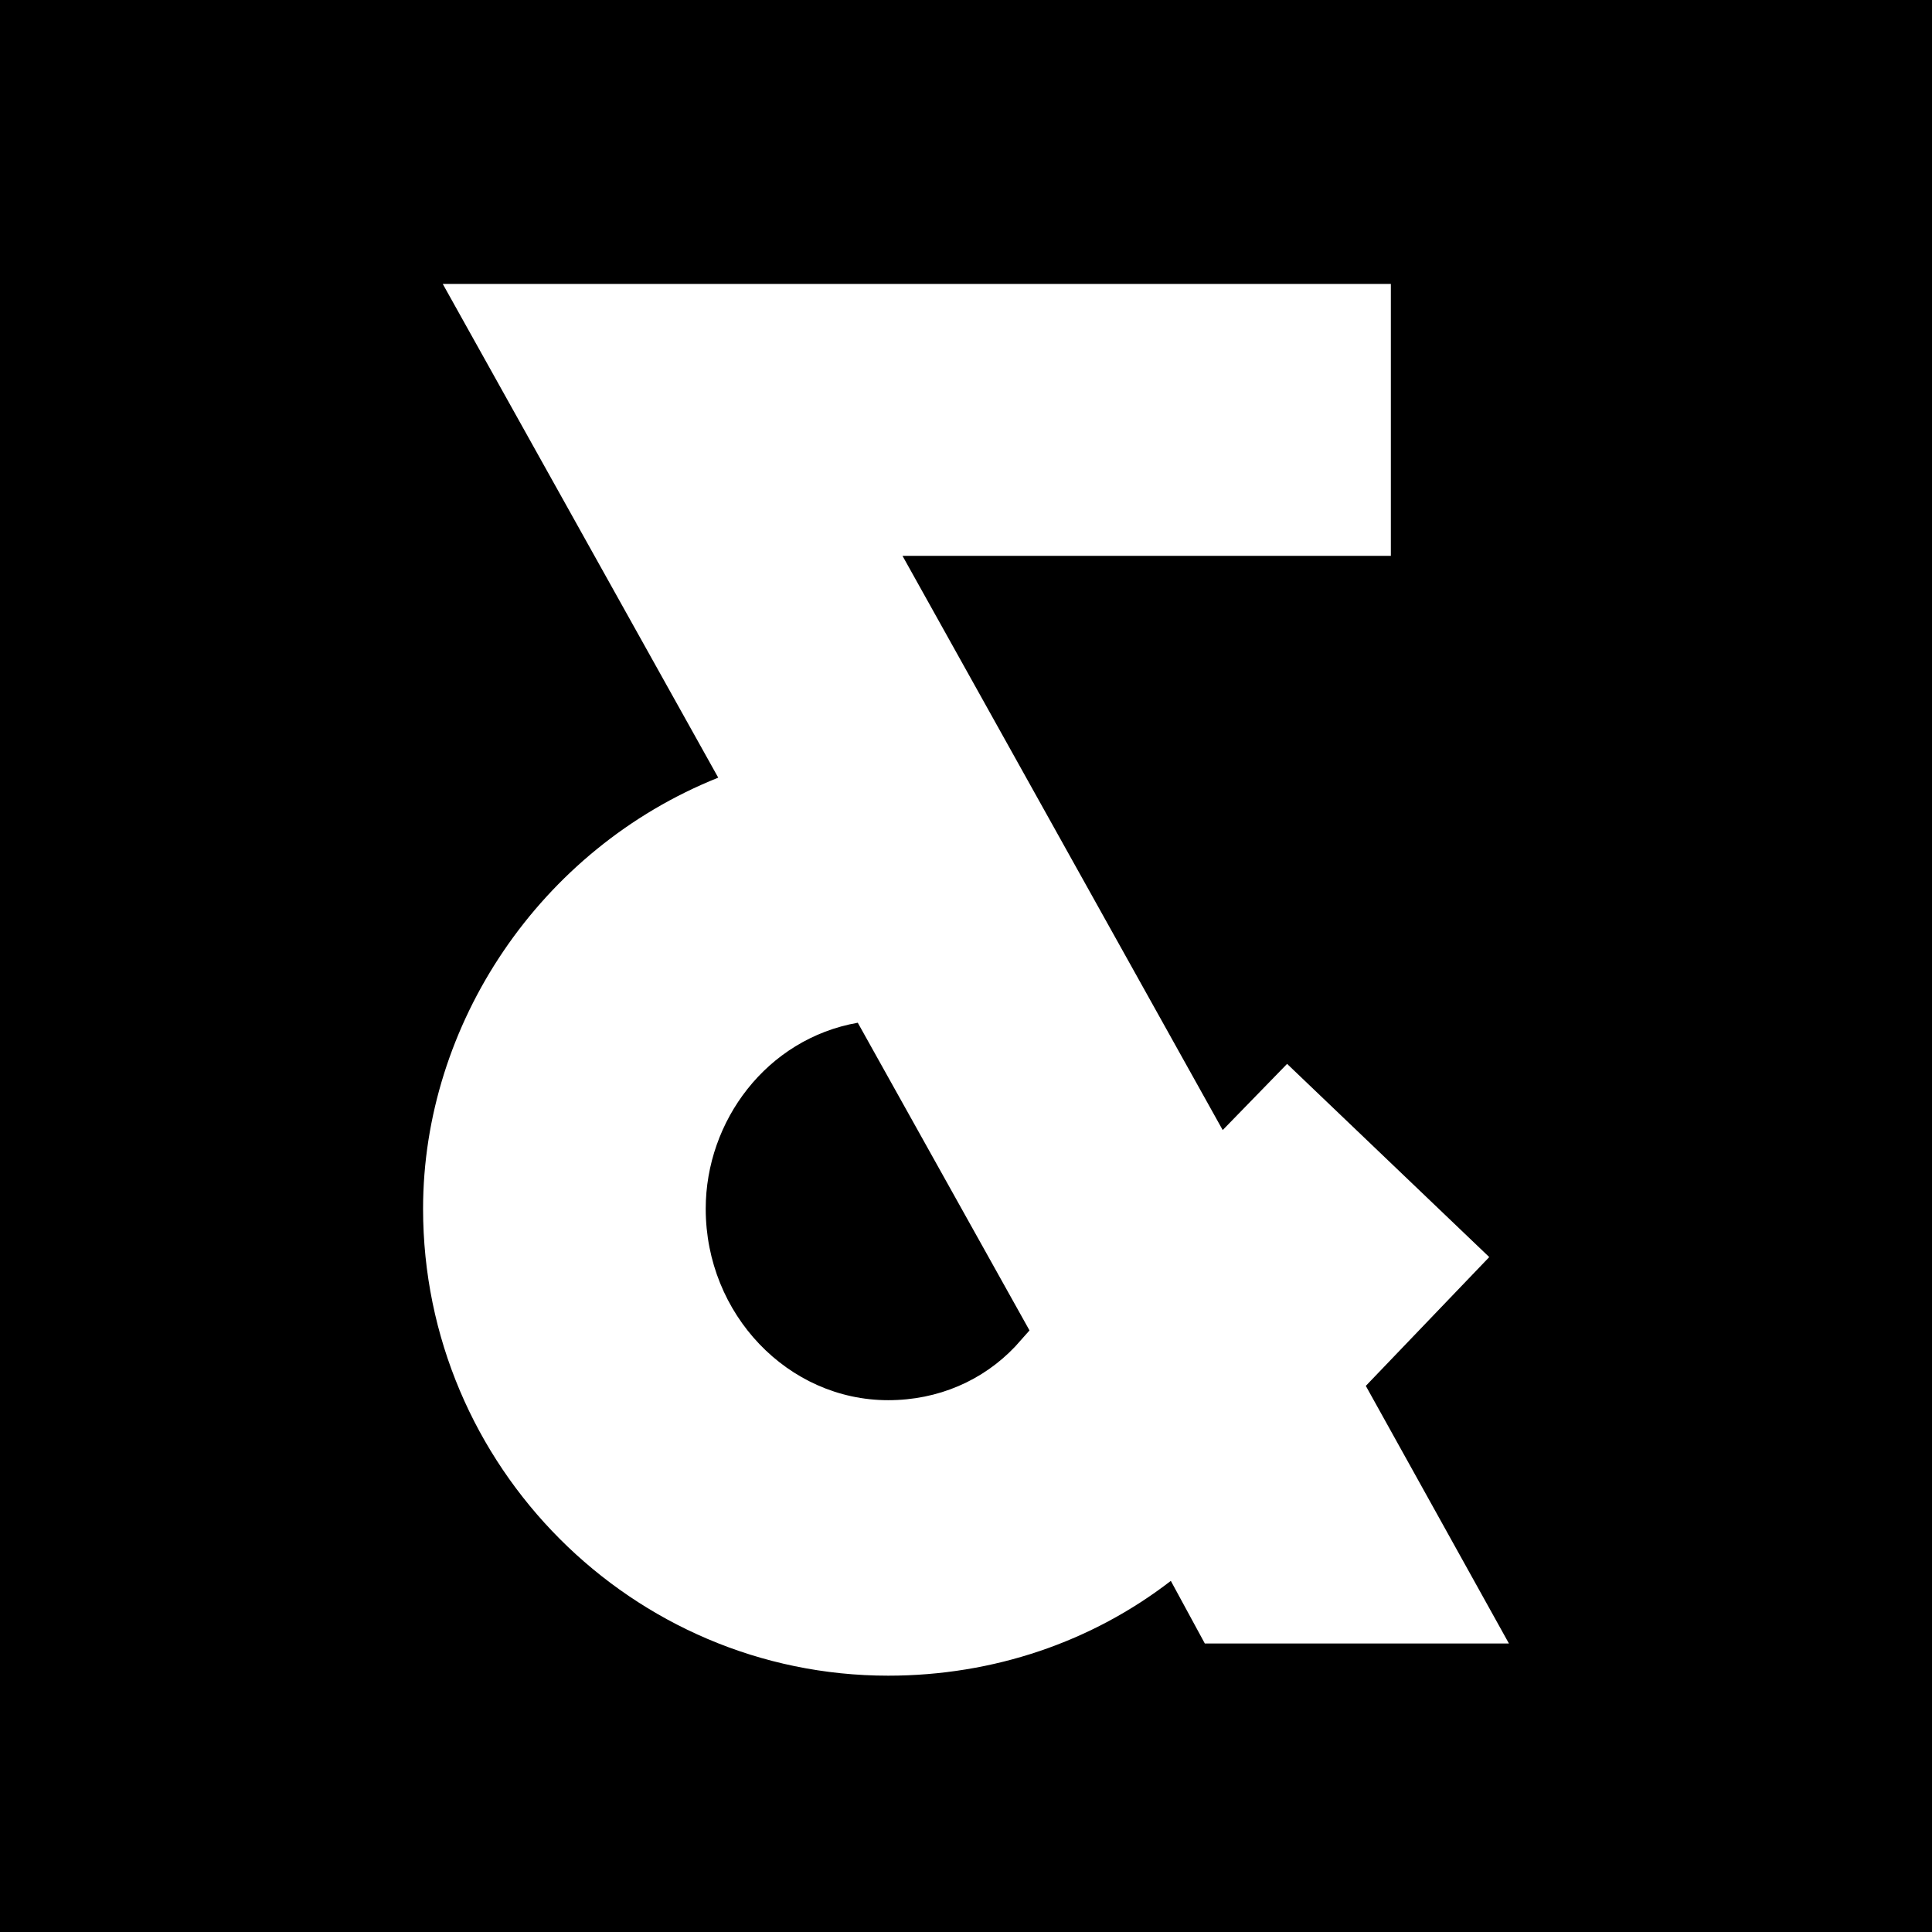 <?xml version="1.0" encoding="UTF-8"?>
<svg id="a" data-name="Layer 1" xmlns="http://www.w3.org/2000/svg" width="1080" height="1080" viewBox="0 0 1080 1080">
  <rect width="1080" height="1080"/>
  <path d="M654.5,883.714c-44,34-99,53-158,53-143,0-260-117-260-261,0-103,65-201,165-241L247.5,158.714h530v152h-273l179,321,36-37,113,108-69,72,80,144h-170l-19-35ZM496.5,782.714c28,0,53-11,71-30l8-9-96-172c-51,9-85,55-85,104,0,59,46,107,102,107Z" fill="#fff"/>
</svg>
